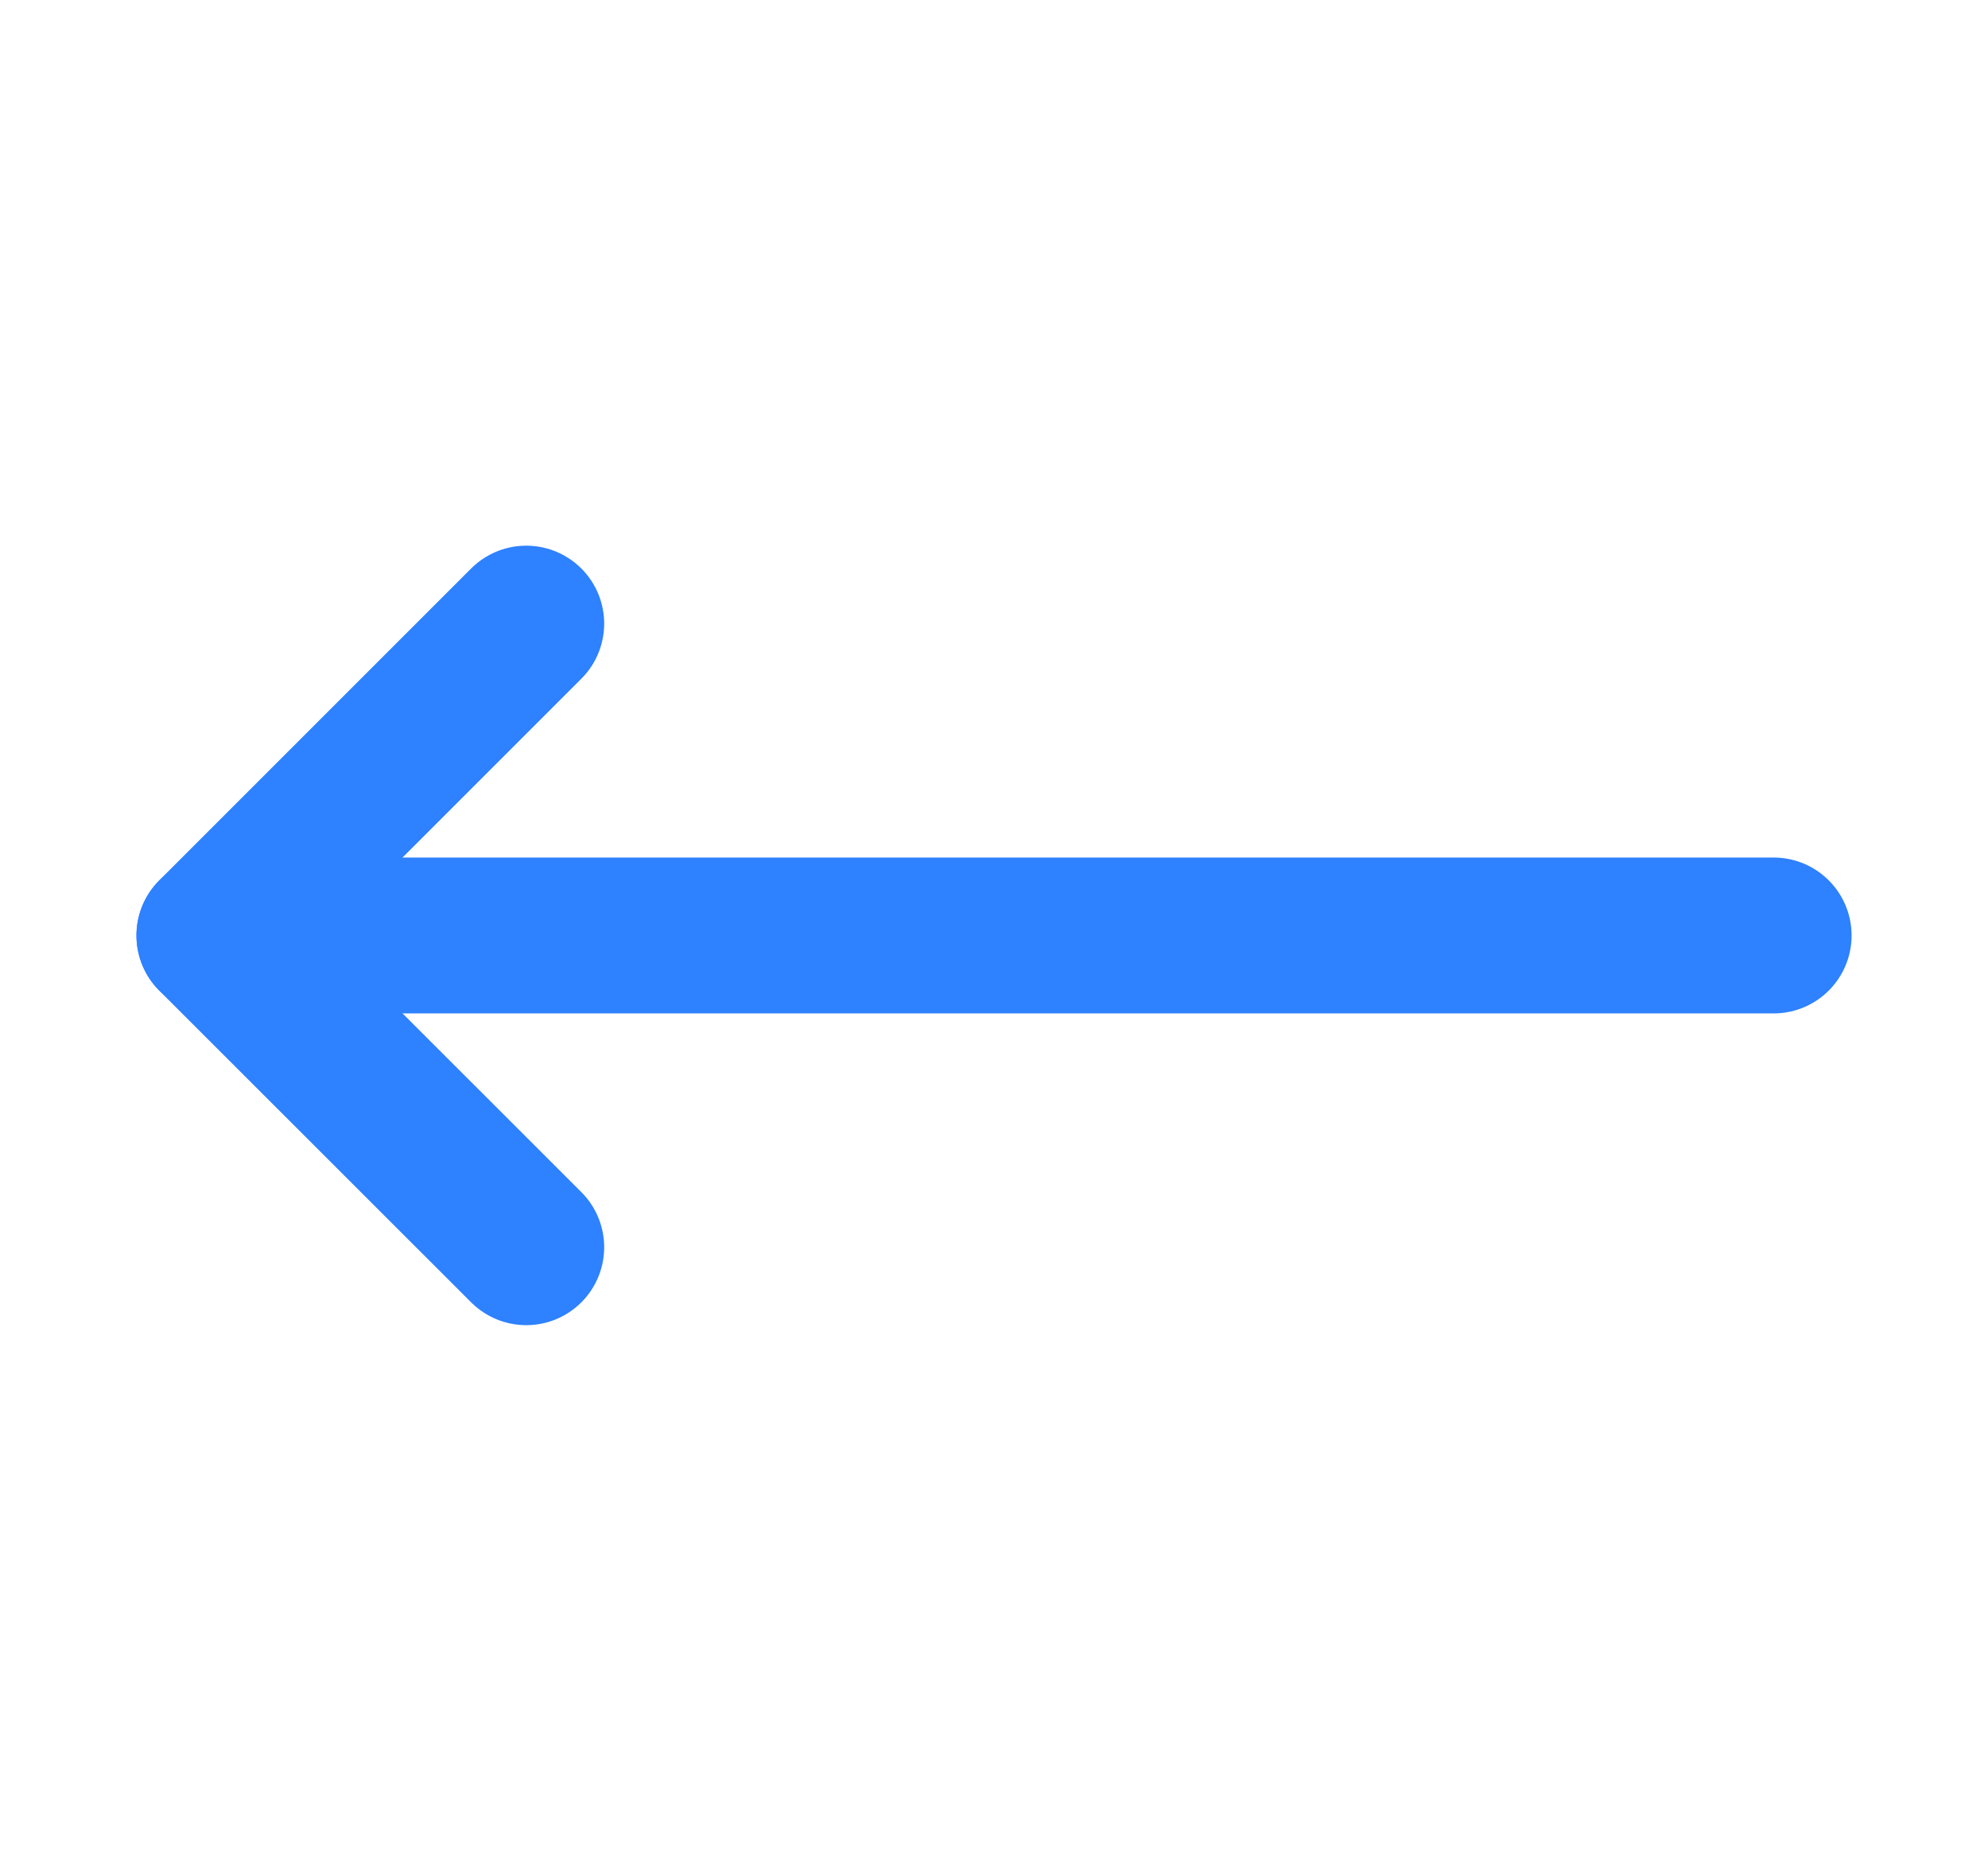 <svg width="17" height="16" viewBox="0 0 17 16" fill="none" xmlns="http://www.w3.org/2000/svg">
<g id="move-right">
<path id="Vector" d="M4.5 10.666L1.833 8L4.5 5.333" stroke="#2E81FF" stroke-width="1.333" stroke-linecap="round" stroke-linejoin="round"/>
<path id="Vector_2" d="M15.167 8L1.834 8" stroke="#2E81FF" stroke-width="1.333" stroke-linecap="round" stroke-linejoin="round"/>
</g>
</svg>
